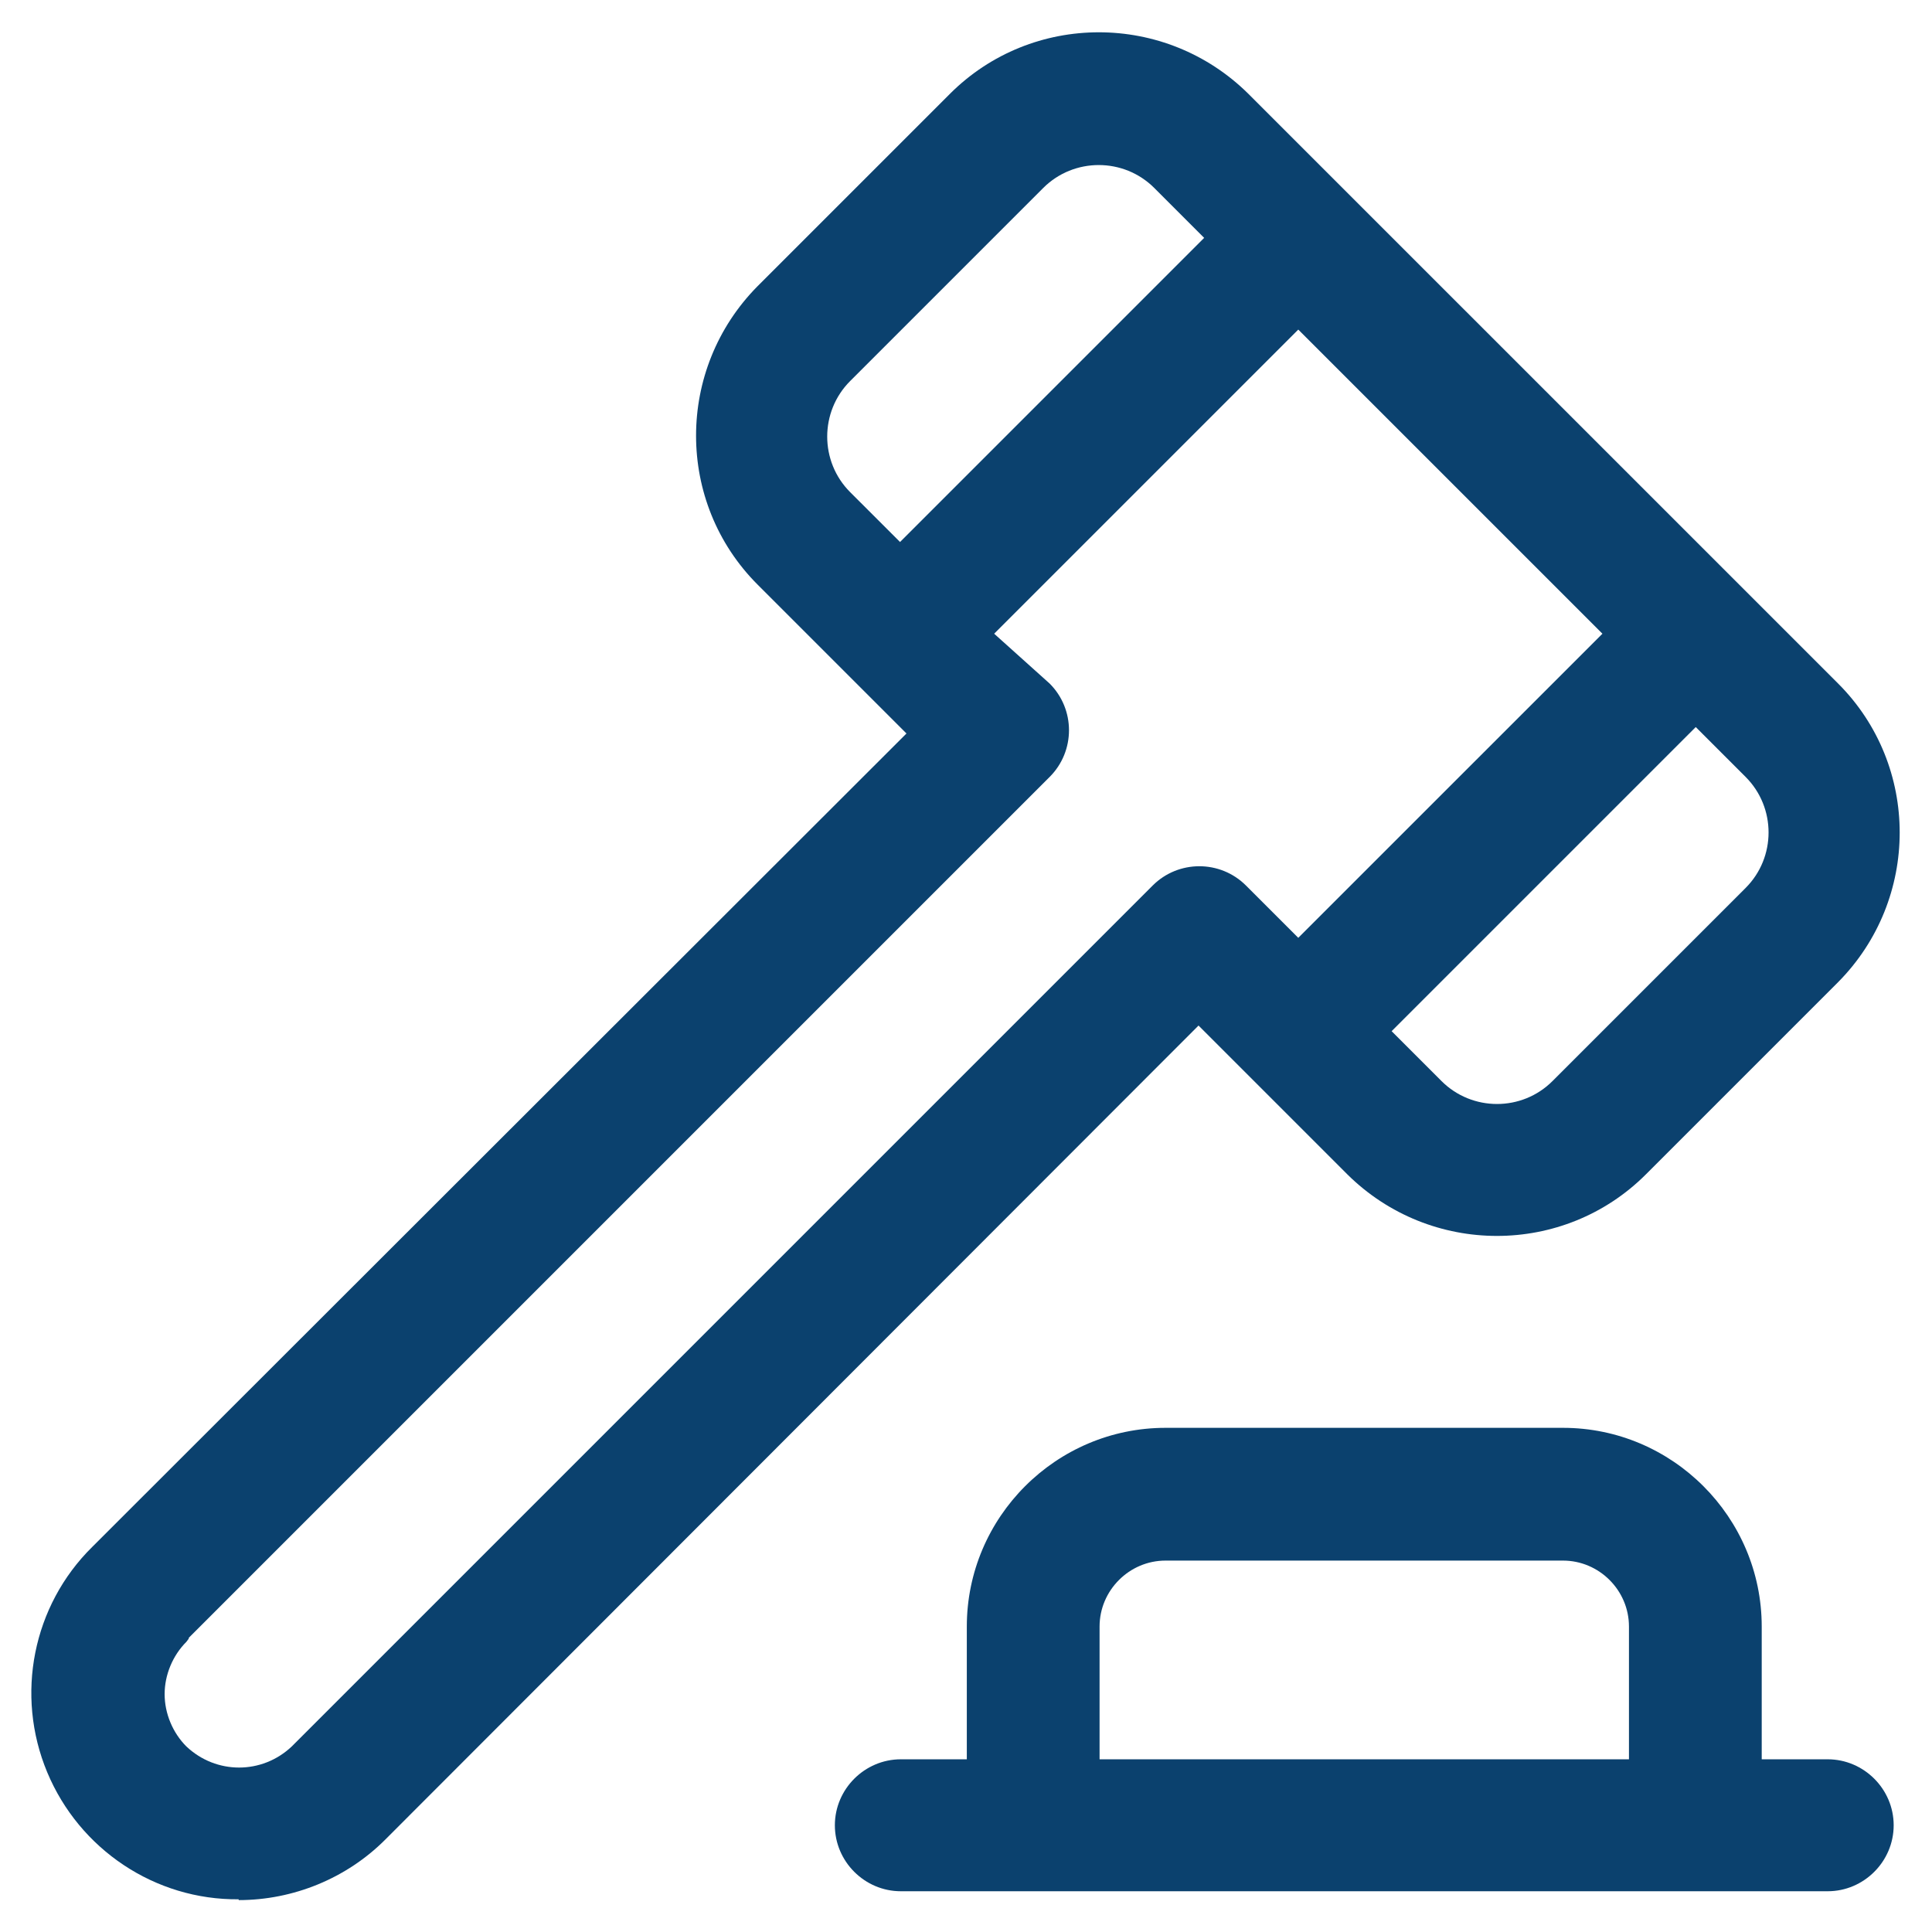 <svg xmlns="http://www.w3.org/2000/svg" xmlns:xlink="http://www.w3.org/1999/xlink" width="300" zoomAndPan="magnify" viewBox="0 0 224.88 225" height="300" preserveAspectRatio="xMidYMid meet" version="1.0"><path fill="#0b416e" d="M 212.793 204.887 L 205.109 204.887 L 205.109 189.426 C 205.109 176.684 194.707 166.285 181.965 166.285 L 135.676 166.285 C 122.934 166.285 112.535 176.684 112.535 189.426 L 112.535 204.887 L 104.852 204.887 C 100.633 204.887 97.168 208.355 97.168 212.57 C 97.168 216.789 100.633 220.254 104.852 220.254 L 212.793 220.254 C 217.008 220.254 220.477 216.789 220.477 212.57 C 220.477 208.355 217.008 204.887 212.793 204.887 Z M 127.996 204.887 L 127.996 189.426 C 127.996 185.211 131.461 181.746 135.676 181.746 L 181.965 181.746 C 186.184 181.746 189.648 185.211 189.648 189.426 L 189.648 204.887 Z M 127.996 204.887 " fill-opacity="1" fill-rule="nonzero"/><path fill="#0b416e" d="M 27.734 221.285 C 34.105 221.285 40.289 218.754 44.789 214.258 L 139.52 119.434 L 156.855 136.77 C 166.504 146.324 182.059 146.324 191.617 136.77 L 214.012 114.375 C 223.566 104.723 223.566 89.168 214.012 79.609 L 145.328 10.93 C 135.676 1.371 120.125 1.371 110.566 10.93 L 88.172 33.324 C 78.613 42.977 78.613 58.527 88.172 68.086 L 105.508 85.422 L 10.684 180.152 C 3.746 186.992 1.688 197.391 5.434 206.387 C 9.184 215.383 17.992 221.285 27.734 221.191 Z M 203.141 103.504 L 180.746 125.898 C 177.188 129.461 171.379 129.461 167.816 125.898 L 162.008 120.09 L 197.426 84.672 L 203.234 90.48 C 206.797 94.043 206.797 99.852 203.234 103.41 Z M 99.039 44.285 L 121.434 21.891 C 124.996 18.332 130.805 18.332 134.367 21.891 L 140.176 27.703 L 104.758 63.121 L 98.945 57.312 C 95.387 53.75 95.387 47.941 98.945 44.379 Z M 21.926 190.738 L 122.184 90.48 C 125.184 87.48 125.184 82.609 122.184 79.609 L 115.719 73.801 L 151.137 38.383 L 186.559 73.801 L 151.137 109.219 L 145.047 103.129 C 142.051 100.133 137.176 100.133 134.18 103.129 L 33.918 203.391 C 30.453 206.668 25.113 206.668 21.645 203.391 C 20.051 201.797 19.113 199.547 19.113 197.297 C 19.113 195.051 20.051 192.801 21.645 191.207 L 21.926 190.832 Z M 21.926 190.738 " fill-opacity="1" fill-rule="nonzero"/></svg>